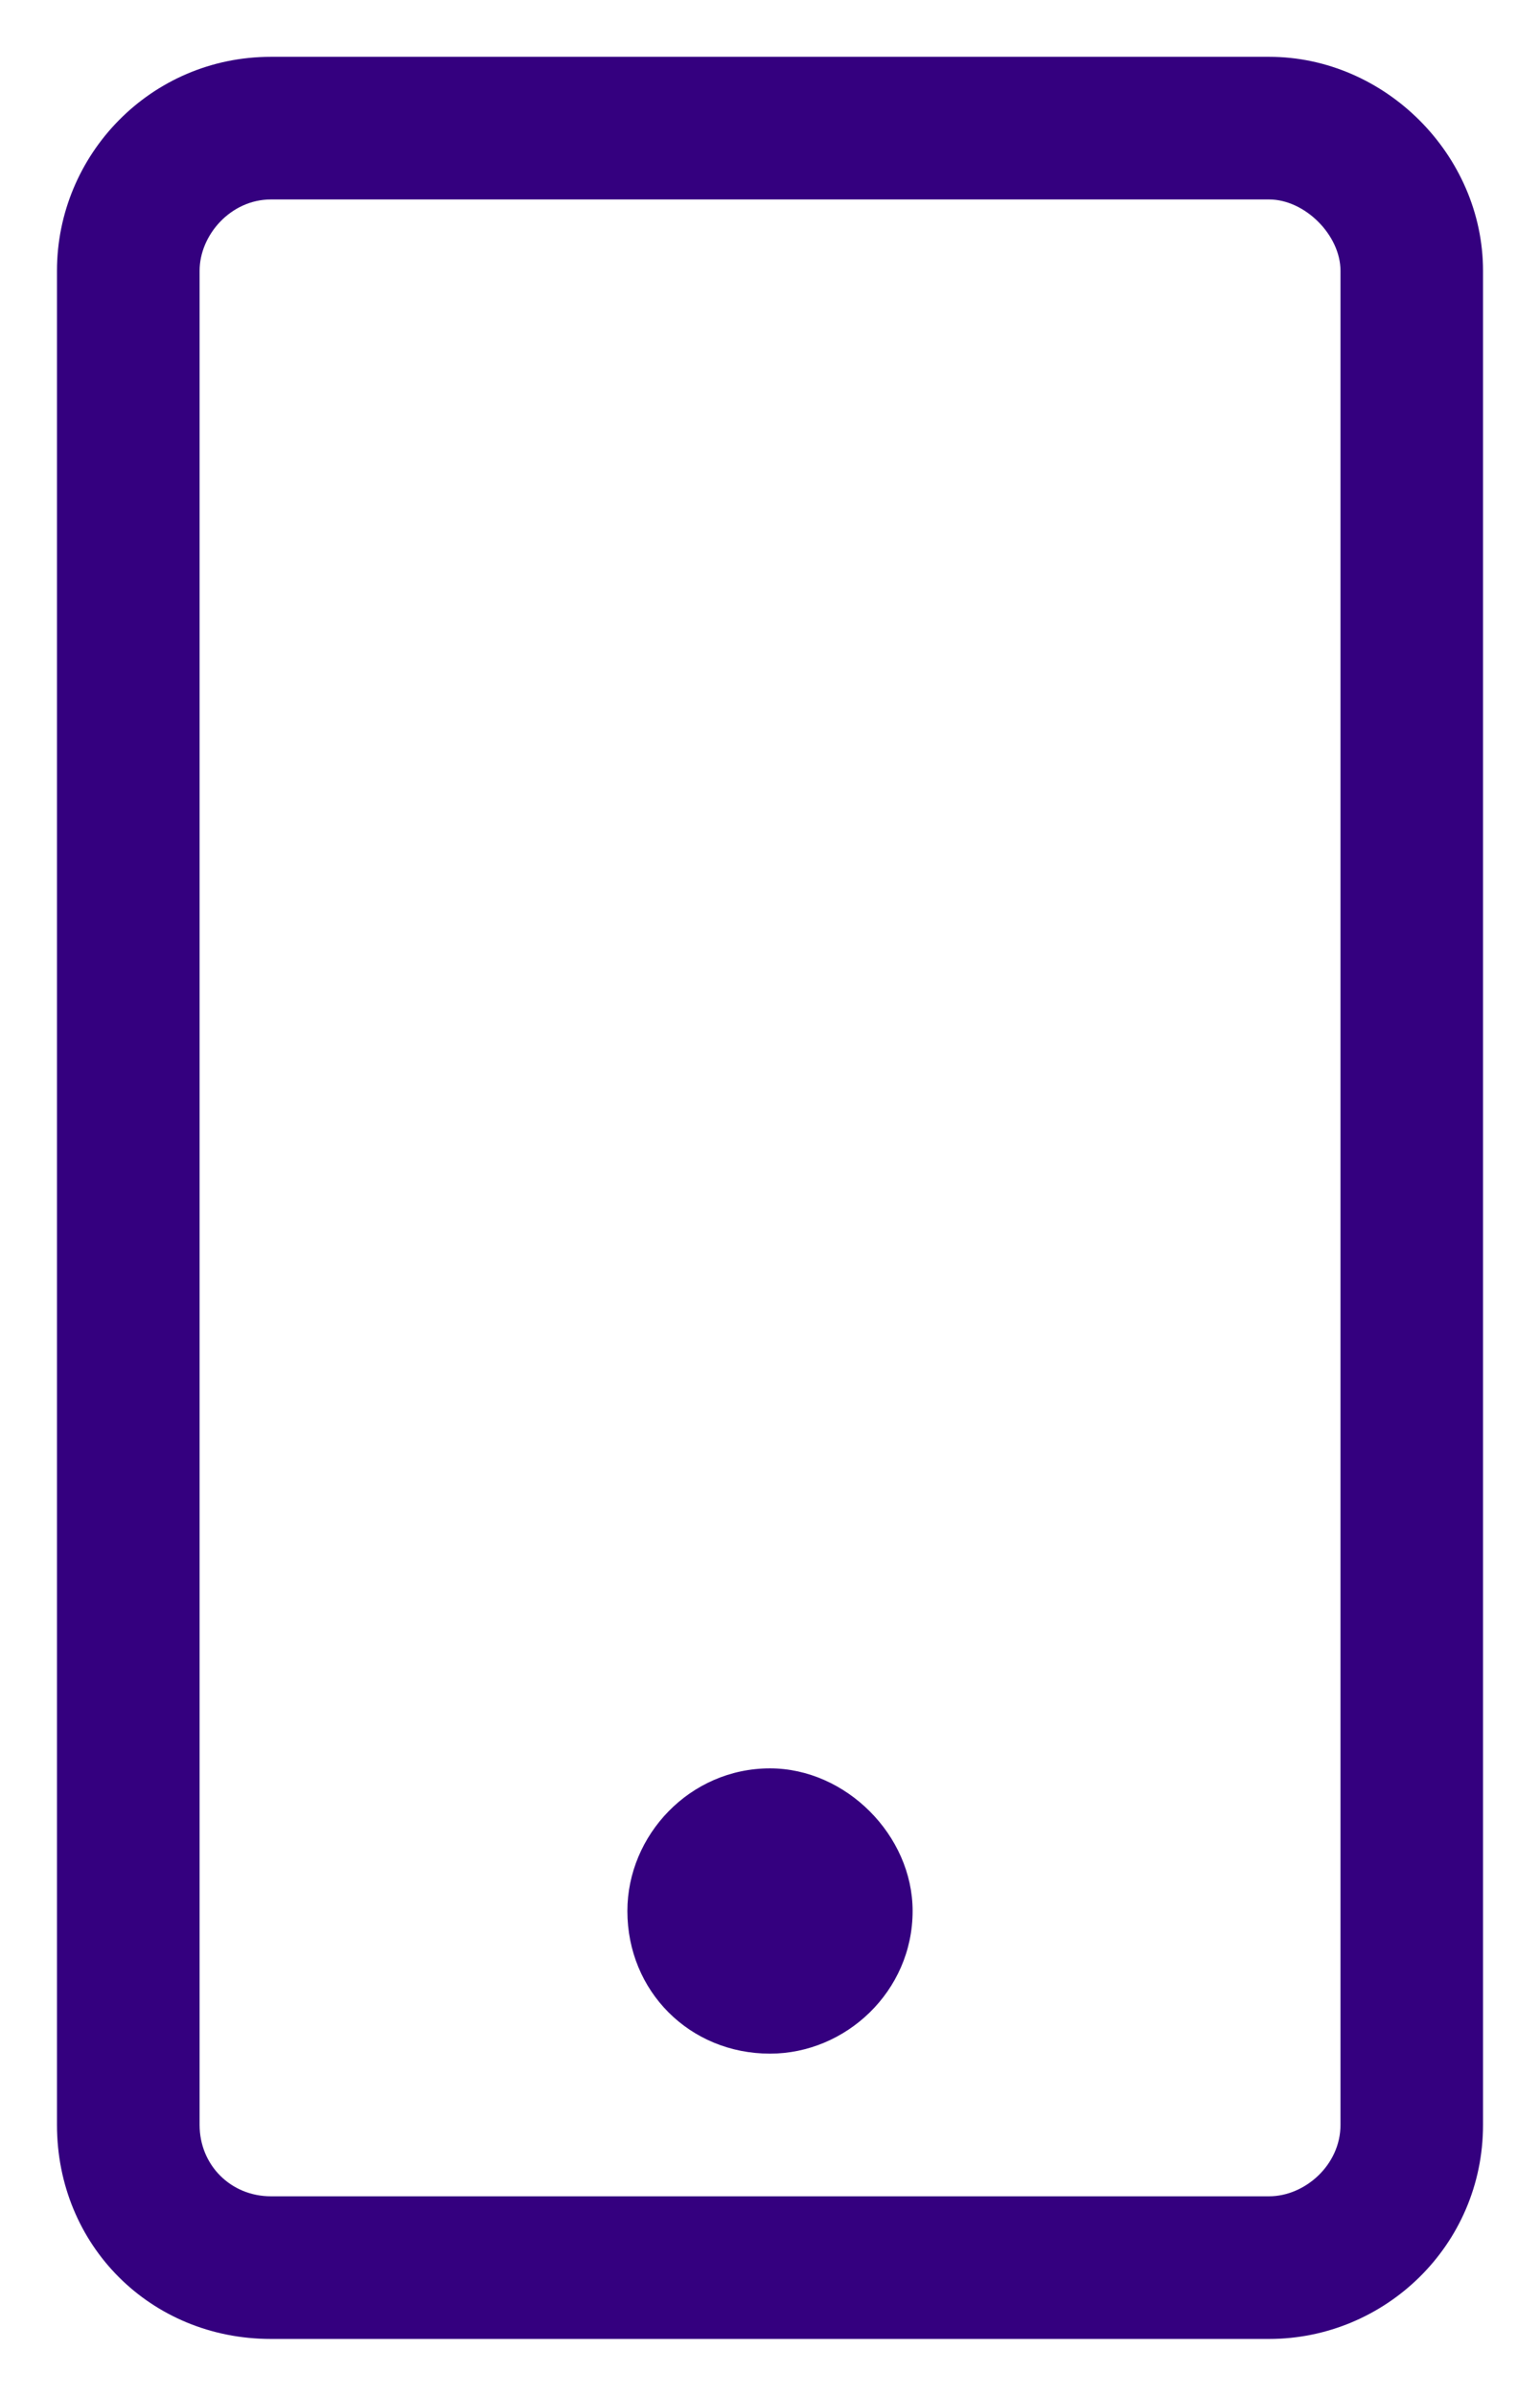 <svg width="18" height="28" viewBox="0 0 18 28" fill="none" xmlns="http://www.w3.org/2000/svg">
<path d="M10.667 22.333C10.667 21.448 9.886 20.666 9 20.666C8.062 20.666 7.333 21.448 7.333 22.333C7.333 23.271 8.062 24 9 24C9.886 24 10.667 23.271 10.667 22.333ZM17.334 3.164C17.334 1.81 16.188 0.664 14.834 0.664H3.166C1.76 0.664 0.666 1.81 0.666 3.164V24.833C0.666 26.24 1.76 27.334 3.166 27.334H14.834C16.188 27.334 17.334 26.24 17.334 24.833V3.164ZM15.668 3.164V24.833C15.668 25.302 15.251 25.667 14.834 25.667H3.166C2.697 25.667 2.333 25.302 2.333 24.833V3.164C2.333 2.747 2.697 2.331 3.166 2.331H14.834C15.251 2.331 15.668 2.747 15.668 3.164Z" fill="#34007F"/>
</svg>
